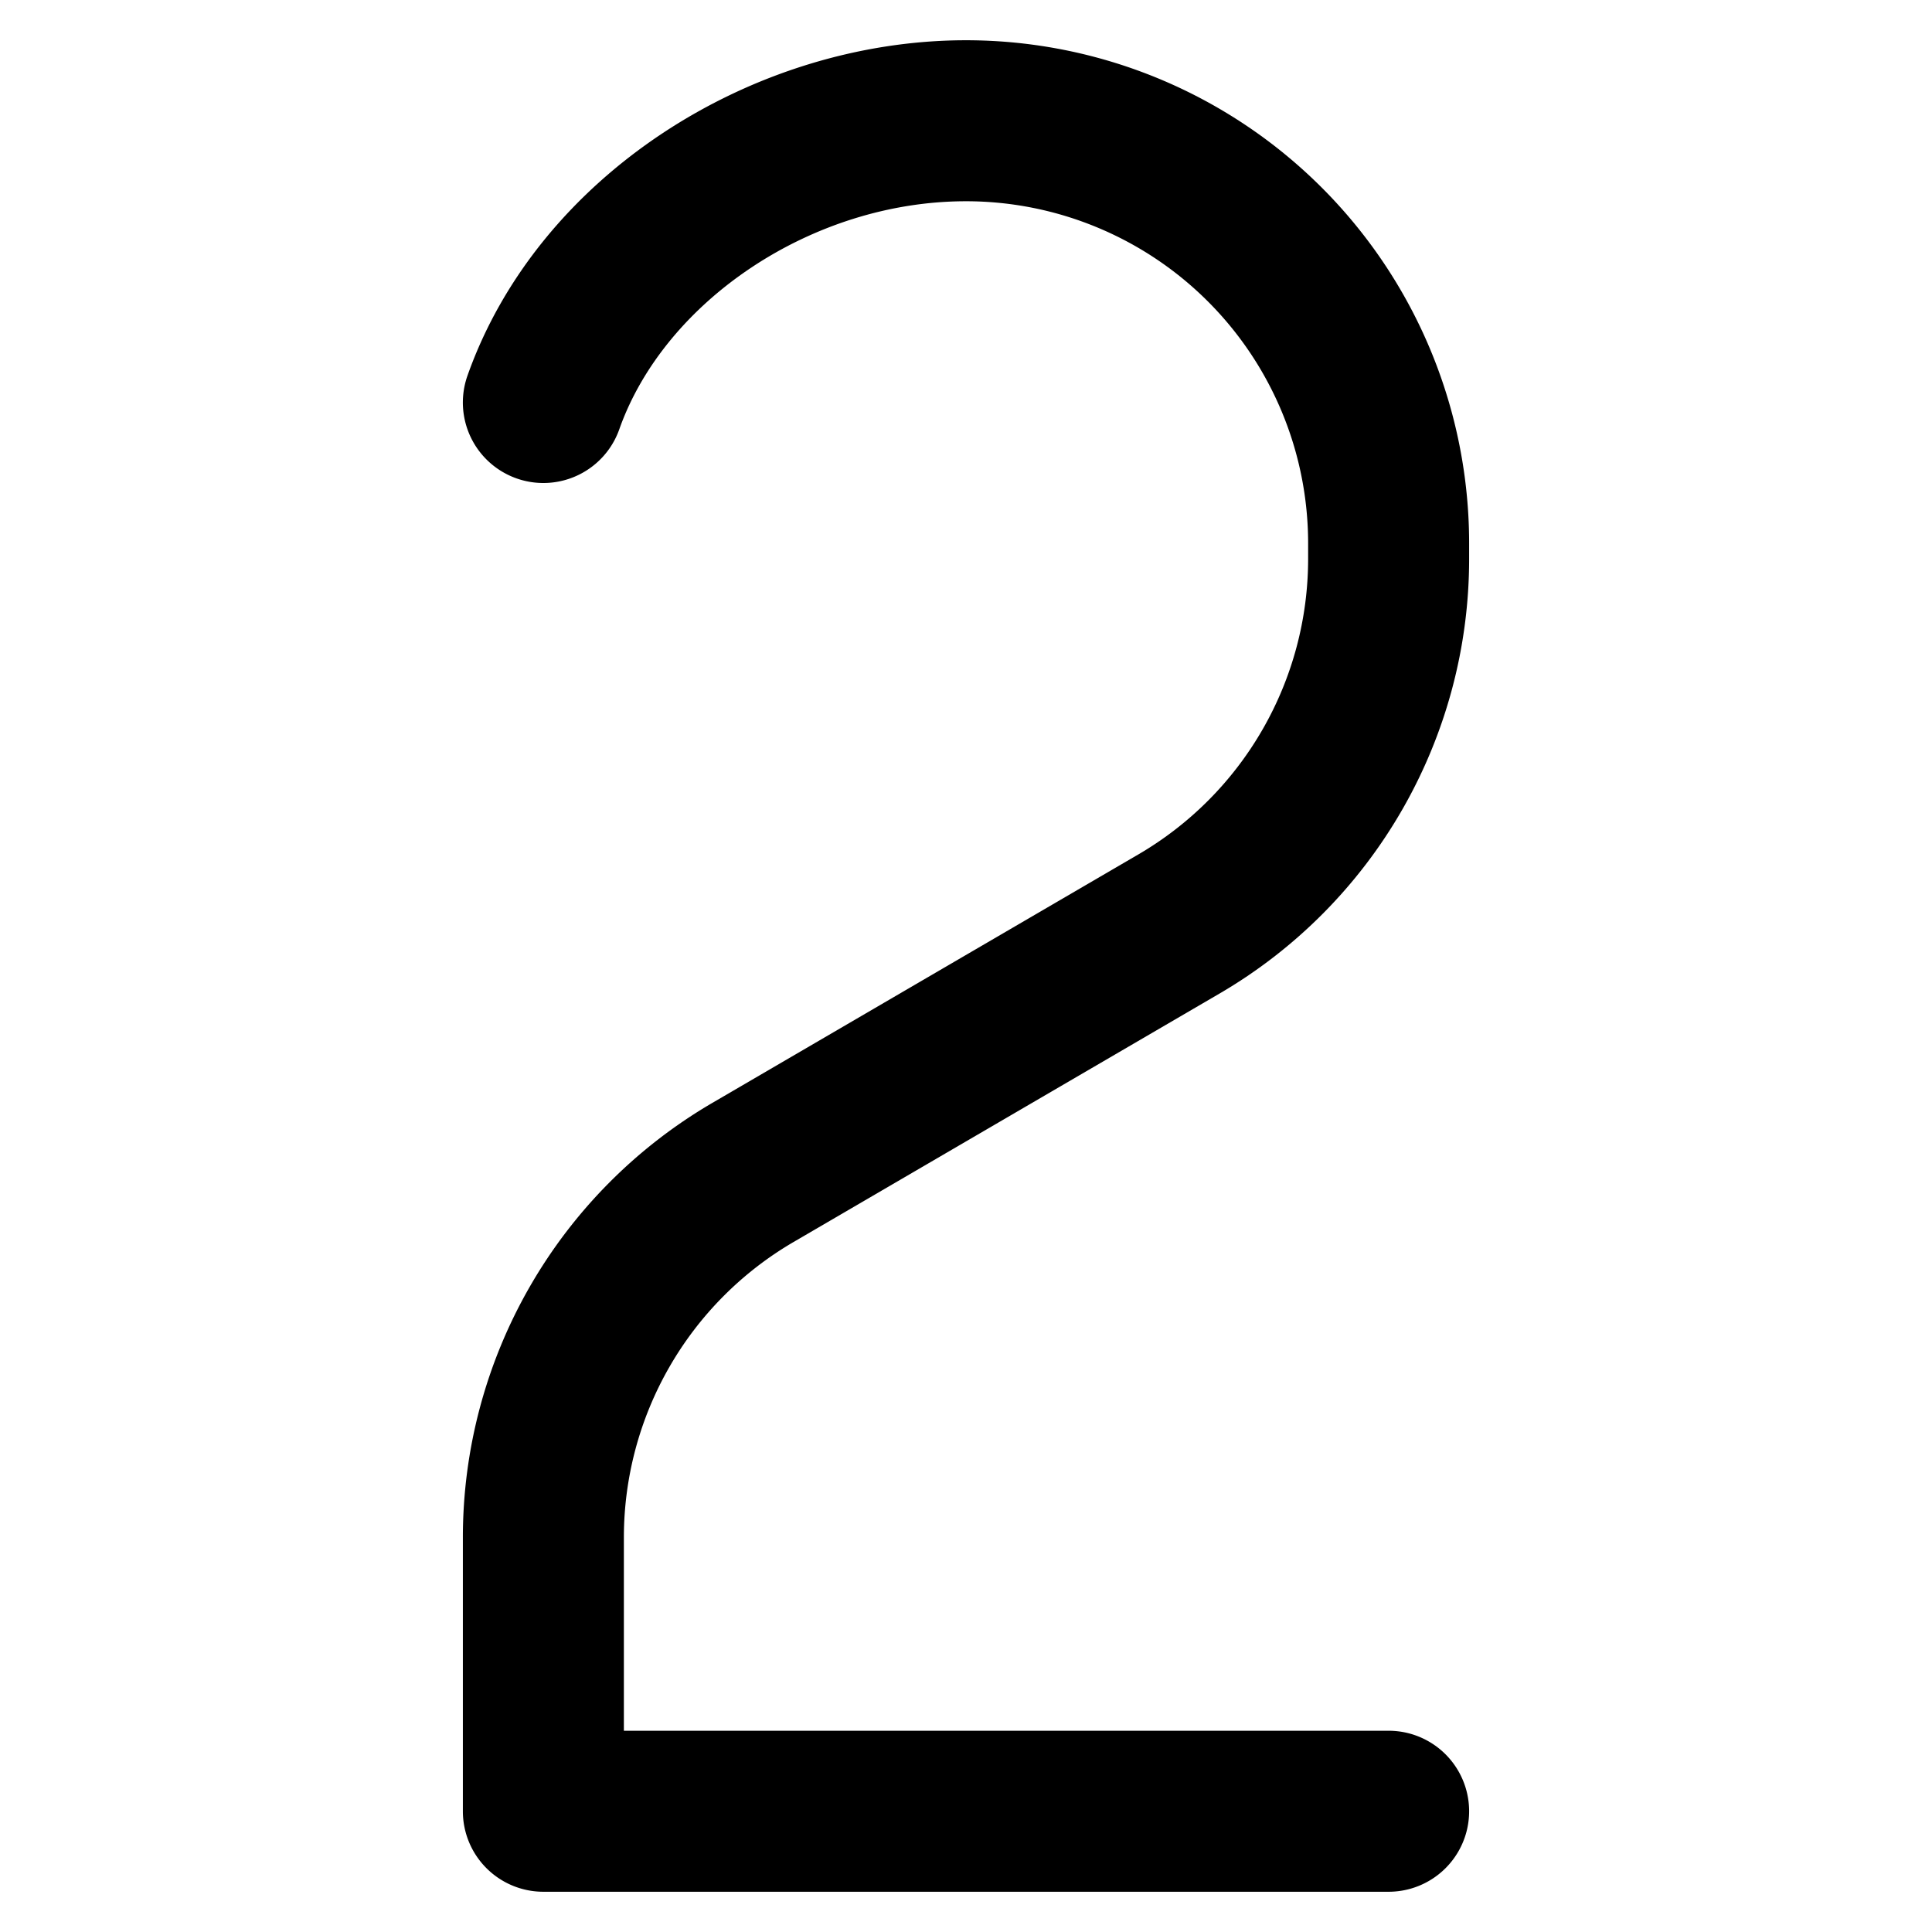 <svg xmlns="http://www.w3.org/2000/svg" fill="none" viewBox="0 0 24 24"><path fill="#000000" fill-rule="evenodd" d="M5.807 4.667C6.685 2.182 9.342 0.5 12 0.5a6.25 6.25 0 0 1 6.25 6.25v0.193a6.25 6.25 0 0 1 -3.1 5.399l-5.291 3.086a4.25 4.25 0 0 0 -2.109 3.67V21.5h9.5a1 1 0 1 1 0 2H6.75a1 1 0 0 1 -1 -1v-3.401a6.25 6.25 0 0 1 3.1 -5.399l5.291 -3.086a4.25 4.25 0 0 0 2.109 -3.671V6.75A4.25 4.25 0 0 0 12 2.5c-1.913 0 -3.744 1.24 -4.307 2.833a1 1 0 0 1 -1.886 -0.666Z" clip-rule="evenodd" stroke-width="1"></path></svg>